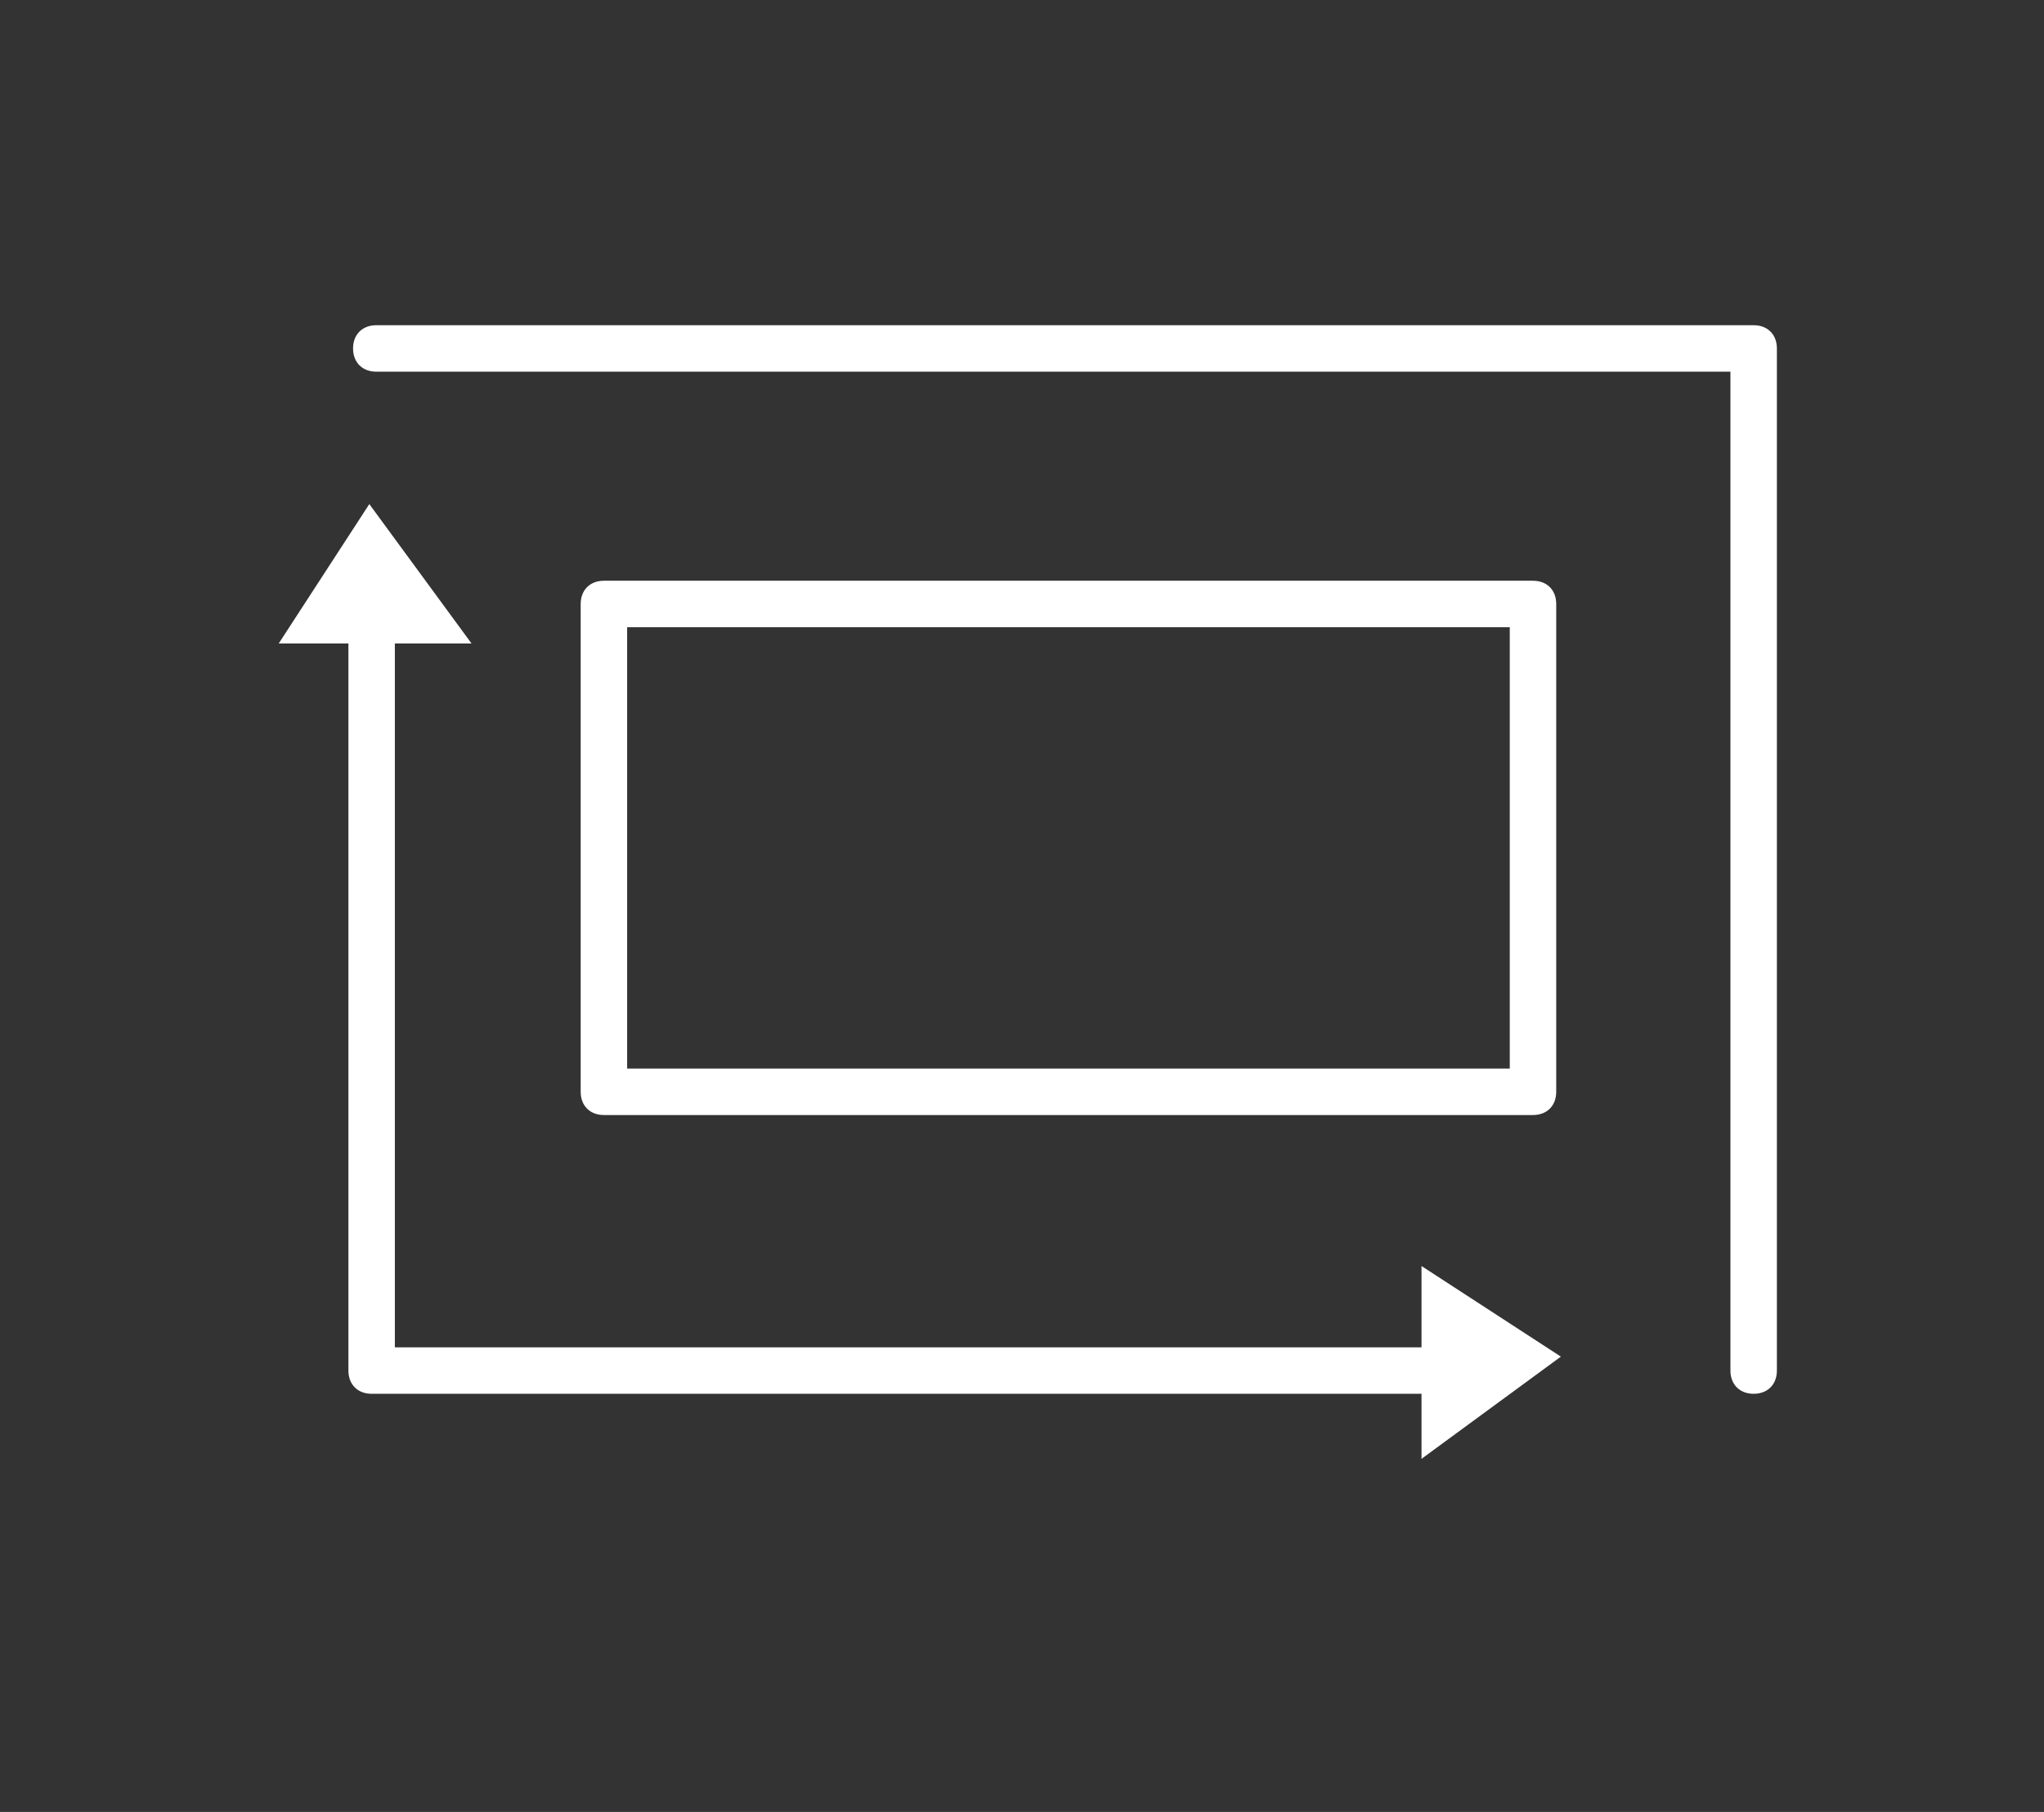 <?xml version="1.0" encoding="utf-8"?>
<!-- Generator: Adobe Illustrator 22.0.1, SVG Export Plug-In . SVG Version: 6.00 Build 0)  -->
<svg version="1.1" id="Layer_1" xmlns="http://www.w3.org/2000/svg" xmlns:xlink="http://www.w3.org/1999/xlink" x="0px" y="0px"
	 viewBox="0 0 88 78" style="enable-background:new 0 0 88 78;" xml:space="preserve">
<rect x="0" y="0" width="88" height="78" fill="#333333" stroke="none"/>
<style type="text/css">
	.st0{fill:#FFFFFF;}
	.st1{fill:none;}
	.st2{fill:#FFFFFF;fill-opacity:0;}
</style>
<g id="espaco" transform="translate(-3573 -2373)">
	<g id="espaco-2" transform="translate(2359 -587)">
		<g id="Caminho_38">
			<path class="st0" d="M1278.5,3020H1230c-0.6,0-1-0.4-1-1v-33.5h2v32.5h47.5V3020z"/>
		</g>
		<g id="Caminho_39">
			<path class="st0" d="M1226,2987.7h8.3l-4.4-6L1226,2987.7z"/>
		</g>
		<g id="Caminho_40">
			<path class="st0" d="M1275.2,3014.5v8.3l6-4.4L1275.2,3014.5z"/>
		</g>
		<g id="Retângulo_29" transform="translate(1239 2985)">
			<g>
				<rect y="0" class="st1" width="42" height="23"/>
			</g>
			<g>
				<path class="st0" d="M41,23H1c-0.6,0-1-0.4-1-1V1c0-0.6,0.4-1,1-1h40c0.6,0,1,0.4,1,1v21C42,22.6,41.6,23,41,23z M2,21h38V2H2
					V21z"/>
			</g>
		</g>
		<g id="Caminho_41">
			<path class="st0" d="M1289.5,3020c-0.6,0-1-0.4-1-1v-43h-58.3c-0.6,0-1-0.4-1-1s0.4-1,1-1h59.3c0.6,0,1,0.4,1,1v44
				C1290.5,3019.6,1290.1,3020,1289.5,3020z"/>
		</g>
	</g>
</g>
<rect id="Retângulo_52" y="0" class="st2" width="88" height="78"/>
</svg>
